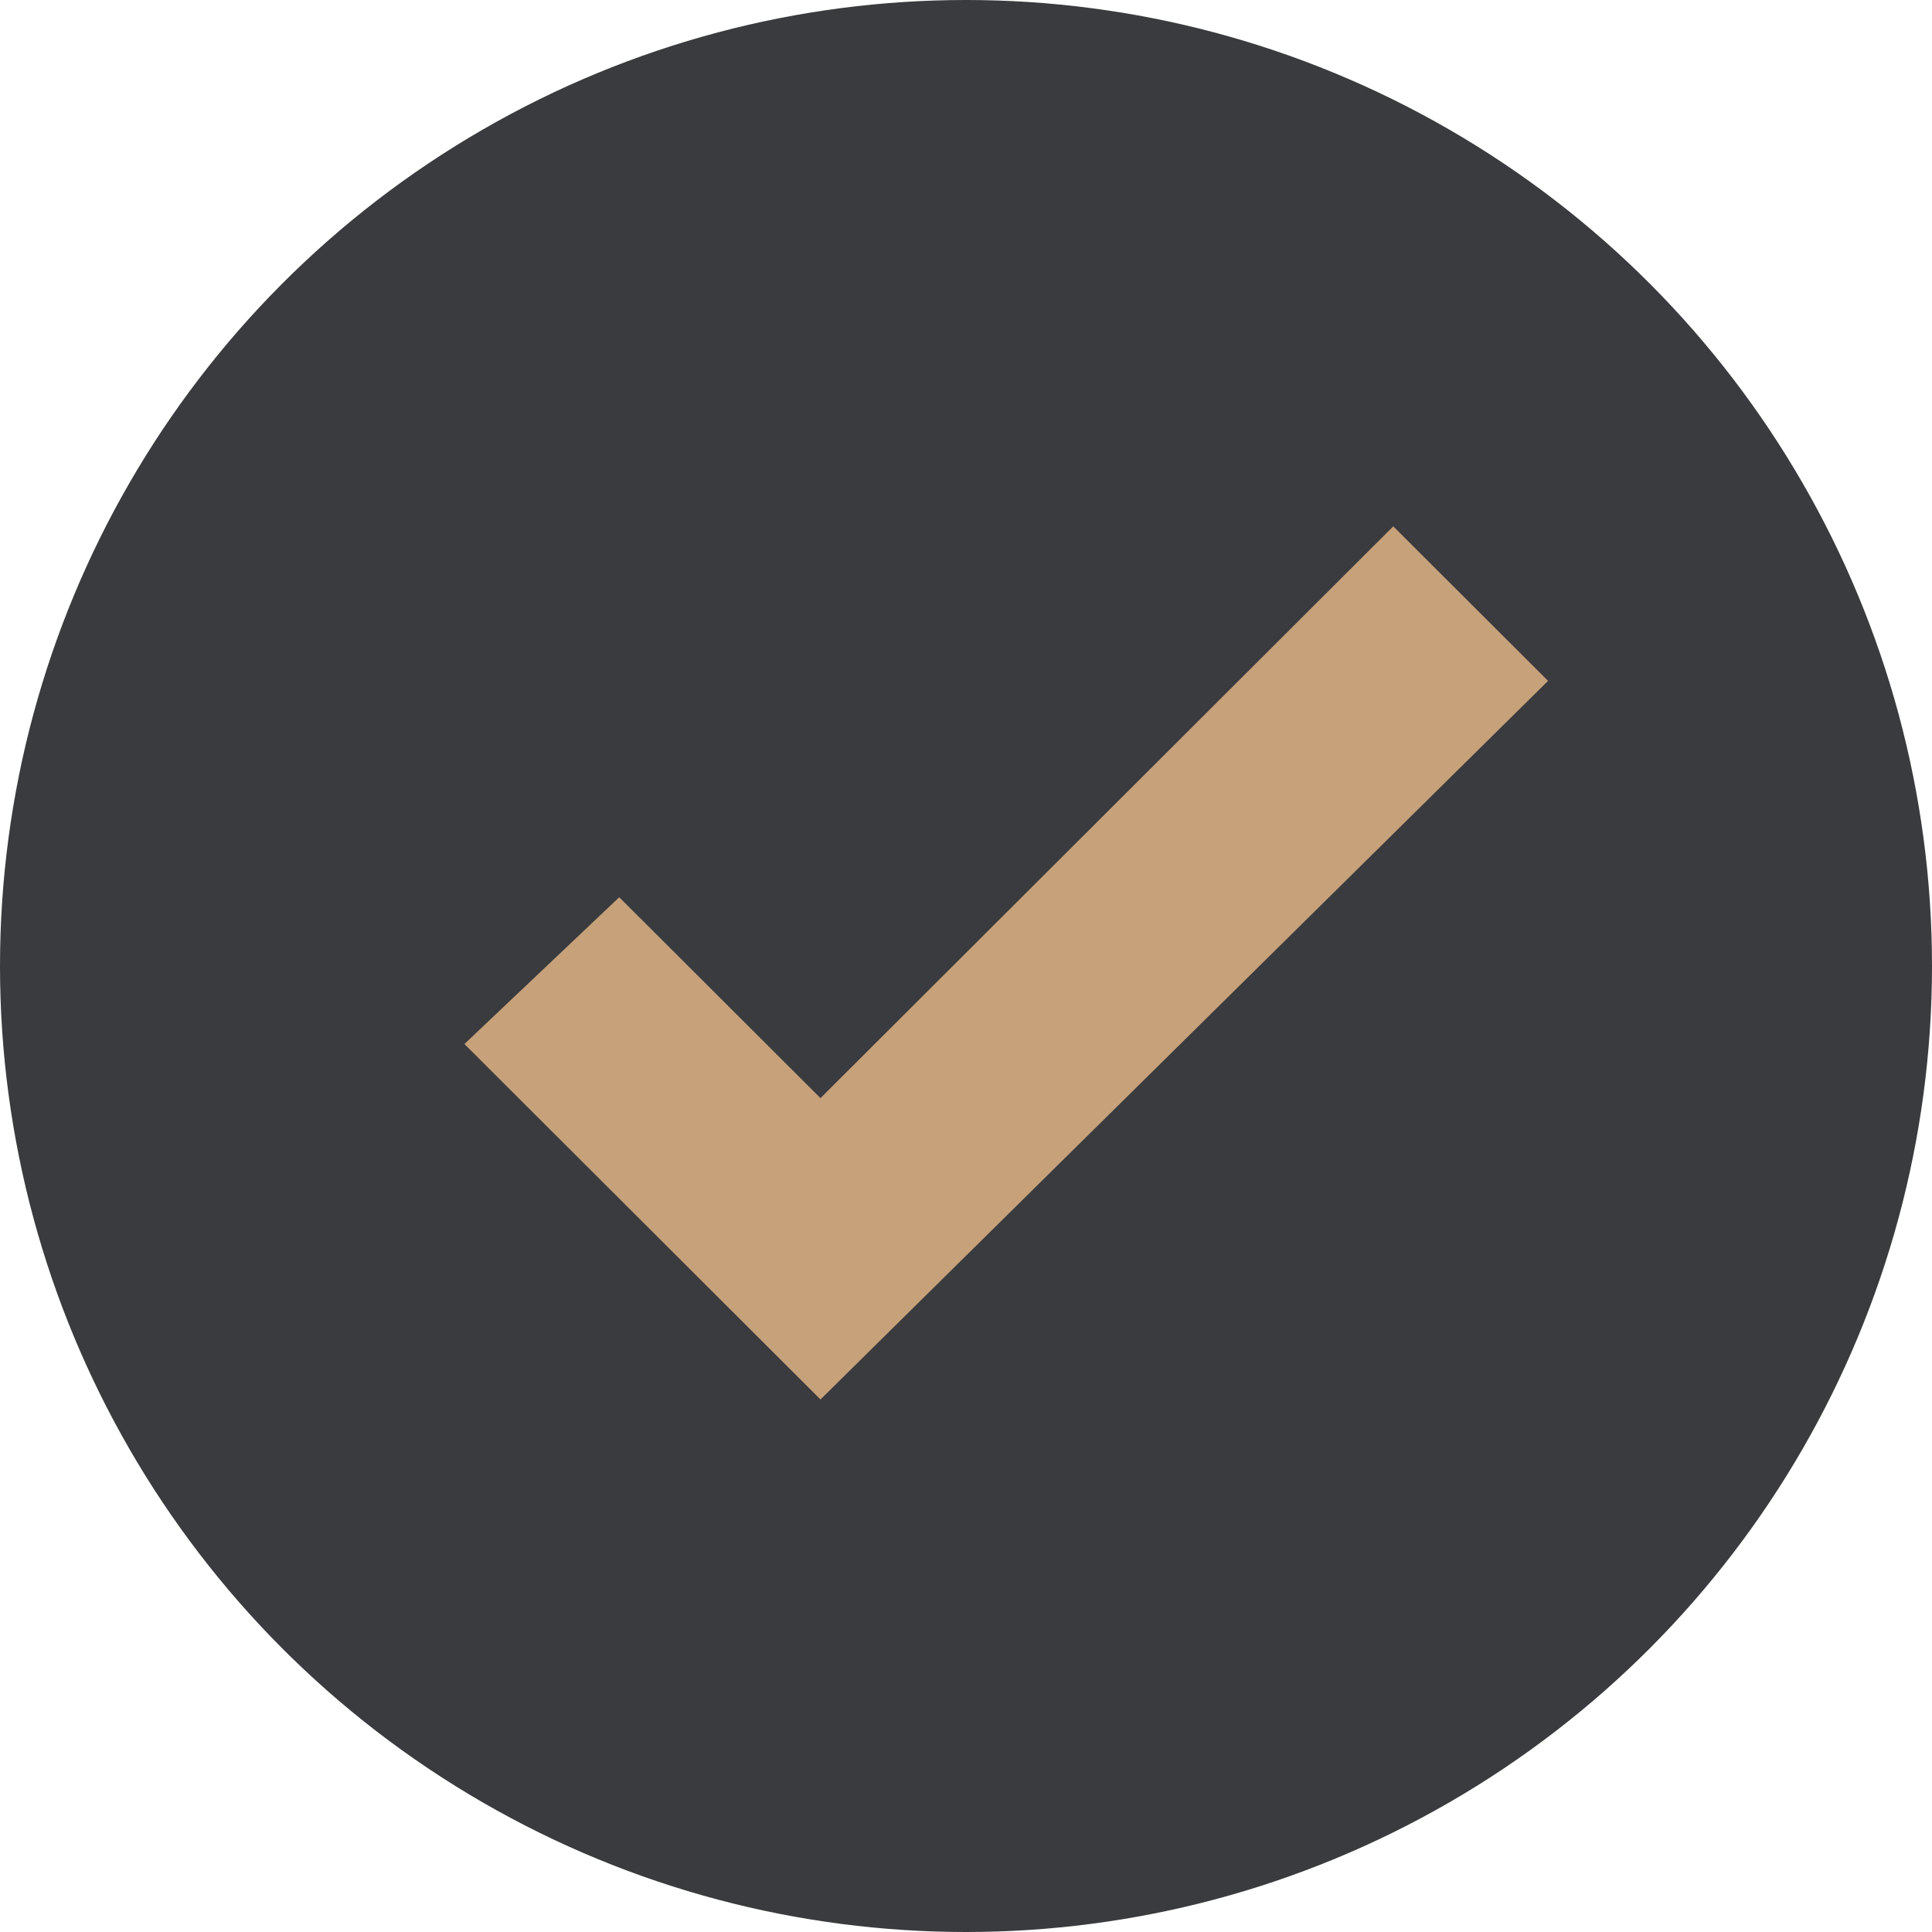 <svg width="312" height="312" viewBox="0 0 312 312" fill="none" xmlns="http://www.w3.org/2000/svg">
<circle cx="156" cy="156" r="156" fill="#393B3E"/>
<path d="M132.5 226L75 168.602L100 144.894L132.5 177.336L225 85L250 109.956L132.5 226Z" fill="#C7A17A"/>
</svg>
